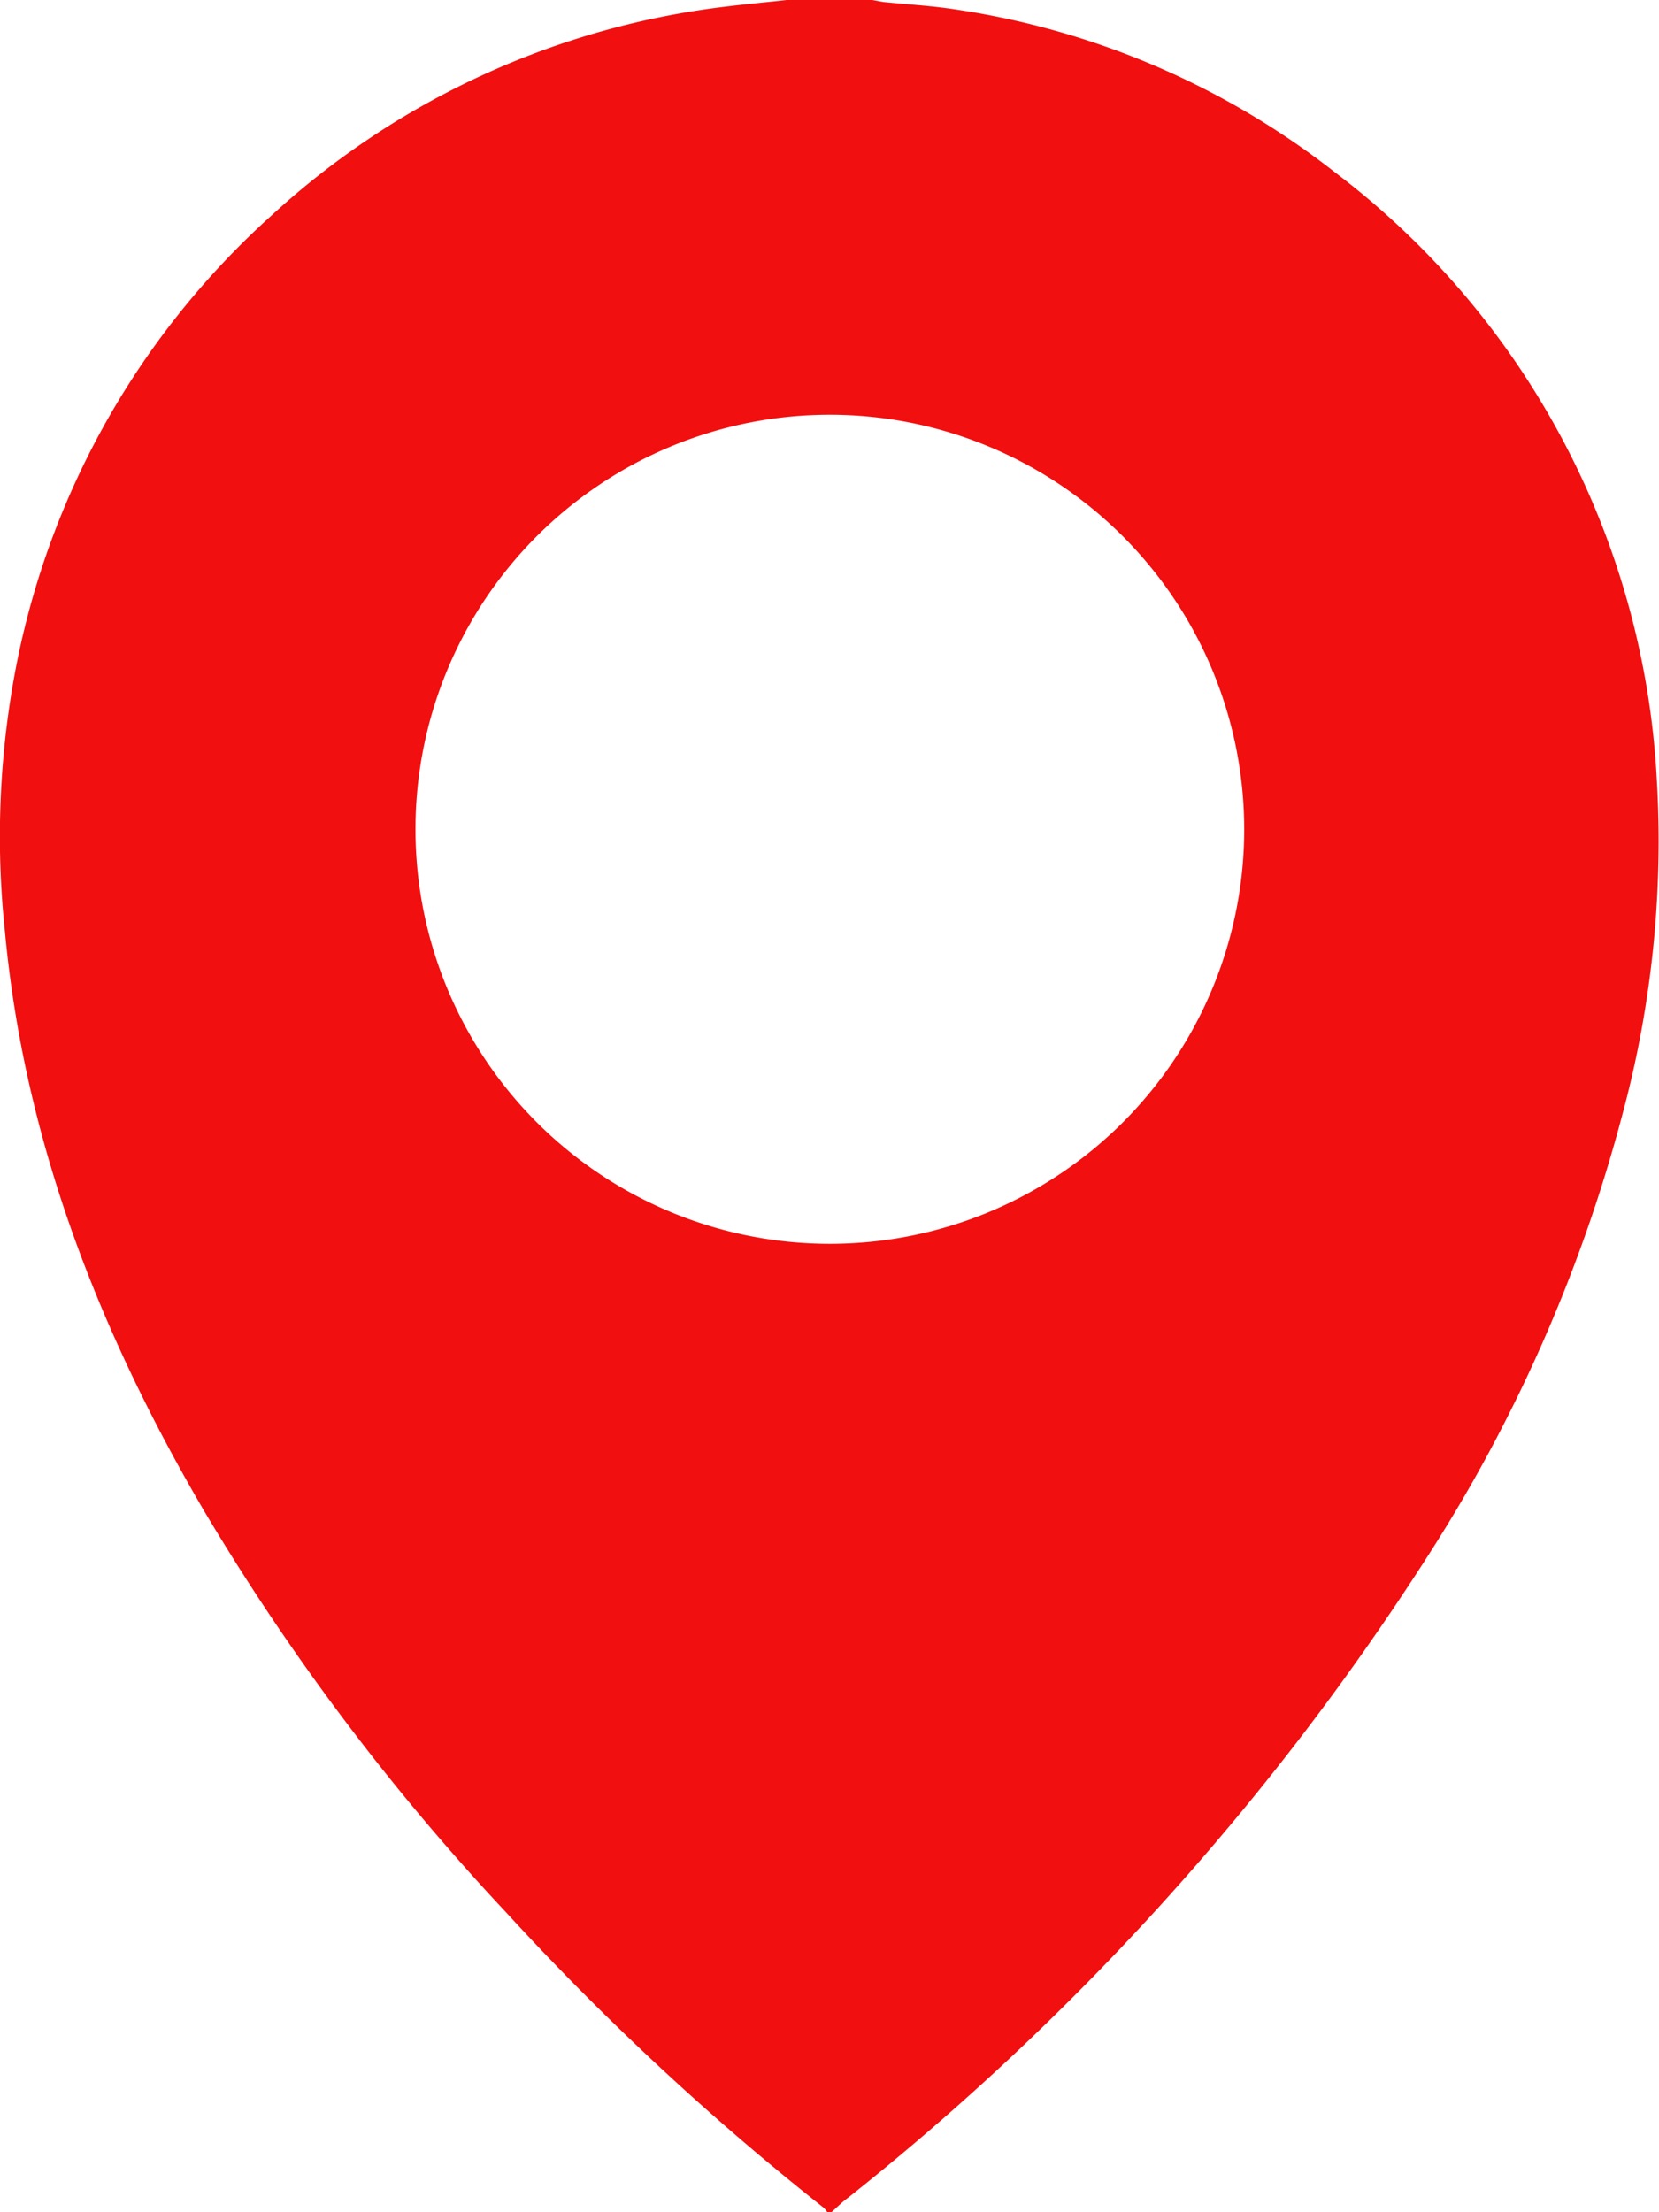 <?xml version="1.0" encoding="UTF-8"?> <svg xmlns="http://www.w3.org/2000/svg" viewBox="0 0 74.87 99.79"> <defs> <style>.cls-1{fill:#f20f0f;}</style> </defs> <title>Ресурс 1</title> <g id="Слой_2" data-name="Слой 2"> <g id="Слой_1-2" data-name="Слой 1"> <path class="cls-1" d="M37.53,99.79h-.2a.82.82,0,0,0-.19-.22,122.43,122.43,0,0,1-14.3-13.3A104.45,104.45,0,0,1,9.17,68.09C4.44,60,1.09,51.43.22,42A40.46,40.46,0,0,1,.6,30.76a36.81,36.81,0,0,1,11.61-21A36.71,36.71,0,0,1,32.82.29C33.71.18,34.61.1,35.5,0h3.87l.49.09c1.1.11,2.2.17,3.29.34A36.41,36.41,0,0,1,60.28,7.8,36.79,36.79,0,0,1,74.77,35.15a47.32,47.32,0,0,1-1.55,15.12A69.59,69.59,0,0,1,64.56,70,118.77,118.77,0,0,1,38.29,99.13C38,99.34,37.78,99.57,37.53,99.79Zm-.08-81.08a18.7,18.7,0,1,0,18.7,18.71A18.71,18.71,0,0,0,37.45,18.71Z"></path> </g> </g> </svg> 